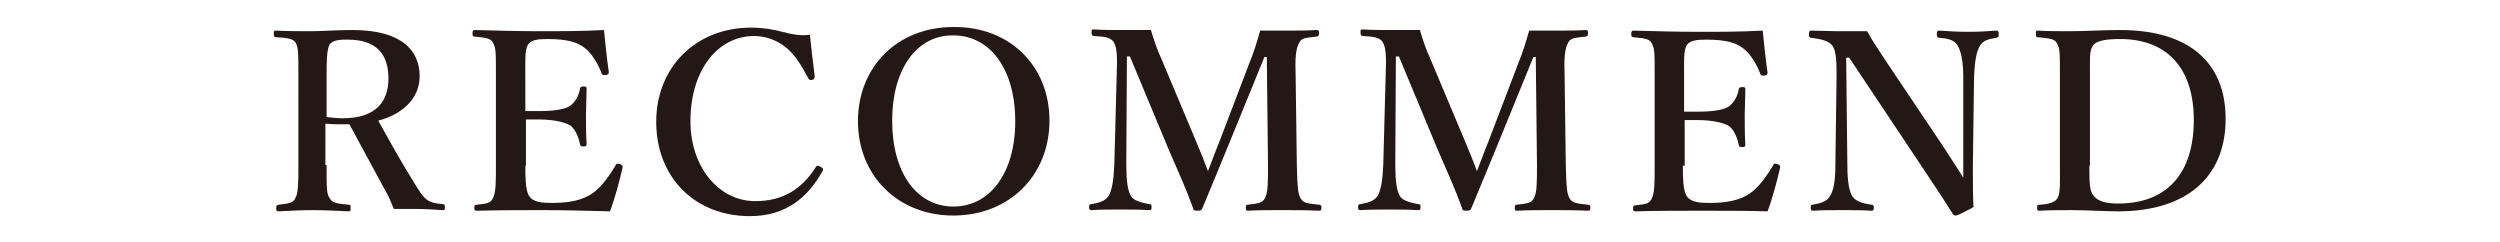 <?xml version="1.0" encoding="utf-8"?>
<!-- Generator: Adobe Illustrator 25.2.3, SVG Export Plug-In . SVG Version: 6.00 Build 0)  -->
<svg version="1.1" id="レイヤー_3" xmlns="http://www.w3.org/2000/svg" xmlns:xlink="http://www.w3.org/1999/xlink" x="0px"
	 y="0px" viewBox="0 0 416.4 40.3" style="enable-background:new 0 0 416.4 40.3;" xml:space="preserve">
<style type="text/css">
	.st0{fill:#231815;}
</style>
<g>
	<path class="st0" d="M54.4,27.5c0,4.1,0,4.7,0.5,5.5c0.5,0.9,1.4,0.9,3.2,1.1c0.3,0,0.3,0.1,0.3,0.6c0,0.4,0,0.5-0.4,0.5
		c-1.9-0.1-4-0.2-5.9-0.2c-1.8,0-3.9,0.1-5.7,0.2c-0.3,0-0.4-0.1-0.4-0.5c0-0.5,0.1-0.5,0.4-0.6c1.5-0.2,2.4-0.2,2.8-1.1
		c0.5-0.9,0.5-2.7,0.5-5.5V12.6c0-4,0-4.4-0.4-5.4c-0.4-0.8-1.6-0.9-3.3-1c-0.3,0-0.4-0.1-0.4-0.6c0-0.5,0.1-0.5,0.4-0.5
		c1.9,0.1,4.1,0.1,5.9,0.1c1.6,0,4.2-0.2,6.8-0.2c8.2,0,11.2,3.4,11.2,7.7c0,3.1-2.1,6.1-6.9,7.4c1.8,3.2,3.7,6.7,5.9,10.2
		c0.9,1.5,1.6,2.6,2.4,3.1c0.7,0.4,1.3,0.5,2.5,0.6c0.2,0,0.3,0.1,0.3,0.5c0,0.5-0.1,0.5-0.3,0.5c-1.7-0.1-3-0.2-4.4-0.2
		c-1.2,0-2.3,0-3.8,0c-0.4-1-0.9-2.2-1.5-3.2c-2-3.7-3.9-7.2-5.9-10.9c-0.4,0-0.9,0-1.4,0c-0.8,0-1.5,0-2.6-0.1V27.5z M54.4,19.5
		c0.9,0.1,1.9,0.2,2.7,0.2c5.6,0,7.6-2.9,7.6-6.6c0-4.2-2.1-6.5-6.8-6.5c-1.1,0-2.4,0-3,0.8c-0.5,0.9-0.5,3-0.5,5.4V19.5z"/>
	<path class="st0" d="M87.5,27.6c0,1.7,0,4,0.6,5c0.7,1.1,2.1,1.2,4,1.2c3.8,0,5.8-0.9,7.1-2c1.3-1.1,2.4-2.7,3.3-4.2
		c0.1-0.3,0.2-0.4,0.7-0.3c0.5,0.2,0.5,0.3,0.5,0.6c-0.5,2.2-1.3,5.2-2.1,7.3C97.8,35.1,94,35,90.6,35c-3.6,0-7.6,0-11.2,0.1
		c-0.3,0-0.4-0.1-0.4-0.5c0-0.4,0.1-0.5,0.4-0.5c1.6-0.2,2.3-0.2,2.7-1.1c0.5-0.9,0.5-2.7,0.5-5.5v-15c0-4,0-4.5-0.5-5.4
		c-0.4-0.8-1.3-0.8-3-1c-0.3,0-0.4-0.1-0.4-0.5c0-0.5,0.1-0.6,0.4-0.6c3.6,0.1,7.4,0.2,10.9,0.2c3.4,0,7,0,10.6-0.2
		c0.2,2.1,0.5,4.9,0.8,7c0,0.2,0,0.4-0.5,0.5c-0.5,0-0.6,0-0.7-0.3c-0.6-1.6-1.7-3.4-2.8-4.2c-1.2-1-3-1.5-6.2-1.5
		c-1.5,0-2.8,0.1-3.3,1c-0.5,0.9-0.4,2.8-0.4,5v6c0.7,0,1.6,0,2.3,0c2.5,0,4.4-0.3,5.2-0.9c0.9-0.7,1.4-1.7,1.6-2.8
		c0-0.2,0.1-0.4,0.6-0.4c0.5,0,0.5,0.1,0.5,0.4c0,1.5-0.1,2.9-0.1,4.3c0,1.5,0,3.3,0.1,4.8c0,0.3,0,0.5-0.5,0.5
		c-0.5,0-0.5-0.1-0.6-0.4c-0.2-1-0.7-2.4-1.6-3.1c-0.8-0.5-2.7-1-5.1-1c-0.7,0-1.6,0-2.3,0V27.6z"/>
	<path class="st0" d="M135.7,12.7c0,0.3-0.1,0.5-0.4,0.6c-0.4,0.1-0.5,0-0.7-0.3c-1.1-2.1-2.2-3.9-3.7-5.1c-1.6-1.3-3.5-1.9-5.3-1.9
		c-6,0-10.6,5.6-10.6,14.2c0,7.6,4.7,13.3,10.8,13.3c4.5,0,7.7-1.9,10.1-5.7c0.1-0.2,0.3-0.3,0.8,0c0.4,0.2,0.5,0.4,0.3,0.7
		c-2.4,4.3-6,7.5-12.1,7.5c-9.1,0-15.6-6.4-15.6-15.7c0-9.1,6.6-15.7,15.8-15.7c2,0,3.7,0.3,5.2,0.7c1.6,0.4,2.8,0.7,4.6,0.5
		C135.1,7.7,135.4,10.5,135.7,12.7z"/>
	<path class="st0" d="M174.8,20.1c0,9.1-6.7,15.8-16,15.8c-9.3,0-15.9-6.7-15.9-15.7c0-9.1,6.6-15.7,15.9-15.7
		C168.1,4.4,174.8,10.9,174.8,20.1z M148.6,20.1c0,8.7,4.1,14.3,10.2,14.3c6.1,0,10.3-5.6,10.3-14.2c0-8.7-4.2-14.3-10.3-14.3
		C152.7,5.8,148.6,11.5,148.6,20.1z"/>
	<path class="st0" d="M208.1,10.5c0.7-1.7,1.2-3.3,1.8-5.4c1.4,0,3,0,4.5,0c1.5,0,3.4,0,4.9-0.1c0.3,0,0.4,0.1,0.4,0.5
		c0,0.5-0.1,0.5-0.4,0.6c-1.8,0.2-2.5,0.2-2.9,1c-0.6,1-0.7,2.8-0.6,5.4l0.2,15c0.1,4.1,0.2,4.6,0.6,5.5c0.5,0.9,1.4,0.9,3.1,1.1
		c0.3,0,0.4,0.1,0.4,0.5c0,0.4-0.1,0.5-0.4,0.5c-1.9-0.1-4.3-0.1-6.1-0.1c-2,0-4,0-5.8,0.1c-0.2,0-0.3-0.1-0.3-0.5
		c0-0.4,0.1-0.5,0.3-0.5c1.6-0.2,2.4-0.2,2.9-1.1c0.5-0.9,0.5-2.7,0.5-5.5l-0.2-18h-0.4l-6,14.7c-1.9,4.6-3,7.3-4.3,10.4
		c-0.1,0.3-0.2,0.5-0.8,0.5c-0.7,0-0.7-0.1-0.8-0.5c-1.2-3.3-2.4-5.9-4-9.6l-6.5-15.6h-0.5l-0.1,18c0,2.5,0.2,4.4,0.8,5.3
		c0.5,0.8,2,1.1,3,1.3c0.4,0,0.4,0.1,0.4,0.5c0,0.5-0.1,0.5-0.5,0.5c-1.6-0.1-3-0.1-4.7-0.1c-1.6,0-3.2,0-4.8,0.1
		c-0.3,0-0.4-0.1-0.4-0.5c0-0.4,0.1-0.5,0.4-0.5c1-0.2,2.2-0.4,2.8-1.3c0.6-0.9,0.9-2.7,1-5.3l0.4-15c0.1-2.7,0.1-4.4-0.5-5.4
		c-0.6-0.9-1.9-0.9-3.3-1c-0.2,0-0.4-0.1-0.4-0.6c0-0.5,0.1-0.5,0.3-0.5c1.6,0.1,3.4,0.1,4.7,0.1c1.5,0,3.2,0,4.9,0
		c0.5,1.7,1,3.2,1.7,4.7l5.8,13.8c0.9,2.1,1.2,2.9,2,5c0.8-2,1-2.7,1.9-4.9L208.1,10.5z"/>
	<path class="st0" d="M252.9,10.5c0.7-1.7,1.2-3.3,1.8-5.4c1.4,0,3,0,4.5,0c1.5,0,3.4,0,4.9-0.1c0.3,0,0.4,0.1,0.4,0.5
		c0,0.5-0.1,0.5-0.4,0.6c-1.8,0.2-2.5,0.2-2.9,1c-0.6,1-0.7,2.8-0.6,5.4l0.2,15c0.1,4.1,0.2,4.6,0.6,5.5c0.5,0.9,1.4,0.9,3.1,1.1
		c0.3,0,0.4,0.1,0.4,0.5c0,0.4-0.1,0.5-0.4,0.5c-1.9-0.1-4.3-0.1-6.1-0.1c-2,0-4,0-5.8,0.1c-0.2,0-0.3-0.1-0.3-0.5
		c0-0.4,0.1-0.5,0.3-0.5c1.6-0.2,2.4-0.2,2.9-1.1c0.5-0.9,0.5-2.7,0.5-5.5l-0.2-18h-0.4l-6,14.7c-1.9,4.6-3,7.3-4.3,10.4
		c-0.1,0.3-0.2,0.5-0.8,0.5c-0.7,0-0.7-0.1-0.8-0.5c-1.2-3.3-2.4-5.9-4-9.6l-6.5-15.6h-0.5l-0.1,18c0,2.5,0.2,4.4,0.8,5.3
		c0.5,0.8,2,1.1,3,1.3c0.4,0,0.4,0.1,0.4,0.5c0,0.5-0.1,0.5-0.5,0.5c-1.6-0.1-3-0.1-4.7-0.1c-1.6,0-3.2,0-4.8,0.1
		c-0.3,0-0.4-0.1-0.4-0.5c0-0.4,0.1-0.5,0.4-0.5c1-0.2,2.2-0.4,2.8-1.3c0.6-0.9,0.9-2.7,1-5.3l0.4-15c0.1-2.7,0.1-4.4-0.5-5.4
		c-0.6-0.9-1.9-0.9-3.3-1c-0.2,0-0.4-0.1-0.4-0.6c0-0.5,0.1-0.5,0.3-0.5c1.6,0.1,3.4,0.1,4.7,0.1c1.5,0,3.2,0,4.9,0
		c0.5,1.7,1,3.2,1.7,4.7l5.8,13.8c0.9,2.1,1.2,2.9,2,5c0.8-2,1-2.7,1.9-4.9L252.9,10.5z"/>
	<path class="st0" d="M280.3,27.6c0,1.7,0,4,0.6,5c0.7,1.1,2.1,1.2,4,1.2c3.8,0,5.8-0.9,7.1-2c1.3-1.1,2.4-2.7,3.3-4.2
		c0.1-0.3,0.2-0.4,0.7-0.3c0.5,0.2,0.5,0.3,0.5,0.6c-0.5,2.2-1.3,5.2-2.1,7.3c-3.6-0.1-7.4-0.1-10.8-0.1c-3.6,0-7.6,0-11.2,0.1
		c-0.3,0-0.4-0.1-0.4-0.5c0-0.4,0.1-0.5,0.4-0.5c1.6-0.2,2.3-0.2,2.7-1.1c0.5-0.9,0.5-2.7,0.5-5.5v-15c0-4,0-4.5-0.5-5.4
		c-0.4-0.8-1.3-0.8-3-1c-0.3,0-0.4-0.1-0.4-0.5c0-0.5,0.1-0.6,0.4-0.6c3.6,0.1,7.4,0.2,10.9,0.2c3.4,0,7,0,10.6-0.2
		c0.2,2.1,0.5,4.9,0.8,7c0,0.2,0,0.4-0.5,0.5c-0.5,0-0.6,0-0.7-0.3c-0.6-1.6-1.7-3.4-2.8-4.2c-1.2-1-3-1.5-6.2-1.5
		c-1.5,0-2.8,0.1-3.3,1c-0.5,0.9-0.4,2.8-0.4,5v6c0.7,0,1.6,0,2.3,0c2.5,0,4.4-0.3,5.2-0.9c0.9-0.7,1.4-1.7,1.6-2.8
		c0-0.2,0.1-0.4,0.6-0.4c0.5,0,0.5,0.1,0.5,0.4c0,1.5-0.1,2.9-0.1,4.3c0,1.5,0,3.3,0.1,4.8c0,0.3,0,0.5-0.5,0.5
		c-0.5,0-0.5-0.1-0.6-0.4c-0.2-1-0.7-2.4-1.6-3.1c-0.8-0.5-2.7-1-5.1-1c-0.7,0-1.6,0-2.3,0V27.6z"/>
	<path class="st0" d="M307.5,9.6l0.2,18c0,2.6,0.3,4.4,0.9,5.2c0.6,0.8,1.8,1.1,3.1,1.3c0.3,0,0.4,0.1,0.4,0.5
		c0,0.4-0.1,0.5-0.4,0.5c-1.6-0.1-3.1-0.1-4.8-0.1c-1.7,0-3.5,0-4.9,0.1c-0.3,0-0.4-0.1-0.4-0.5c0-0.4,0-0.5,0.3-0.5
		c1.2-0.2,2.3-0.5,2.8-1.3c0.7-0.9,1-2.7,1-5.2l0.2-15c0-2.6-0.1-4.2-0.7-5c-0.6-0.8-1.9-1.1-3.5-1.3c-0.3,0-0.4-0.1-0.4-0.6
		c0-0.5,0.1-0.6,0.4-0.6c1.5,0,3.1,0.1,4.3,0.1c1.2,0,3,0,5,0c0.9,1.7,1.6,2.6,3.2,5.1l9.4,14c1.4,2.2,2.3,3.5,3.4,5.3v-4.7
		L327,12.6c0-2.4-0.4-4.2-1-5.1c-0.5-0.9-1.8-1.1-2.9-1.2c-0.4,0-0.5-0.1-0.5-0.6c0-0.5,0.1-0.6,0.4-0.6c1.3,0.1,3.2,0.2,4.8,0.2
		c1.6,0,3.6-0.1,4.7-0.2c0.3,0,0.4,0.1,0.4,0.6c0,0.5-0.1,0.5-0.4,0.6c-1.2,0.2-2.2,0.4-2.7,1.3c-0.6,0.9-0.9,2.7-1,5.1l-0.2,15
		c0,2.8,0,4.6,0.1,6.8c-2.6,1.4-2.8,1.4-3,1.4c-0.2,0-0.3-0.1-0.4-0.2c-1.3-2.1-2.1-3.3-4.7-7.2L308,9.6H307.5z"/>
	<path class="st0" d="M343.1,12.6c0-4,0-4.5-0.5-5.4c-0.4-0.8-1.4-0.8-3.2-1c-0.2,0-0.3,0-0.3-0.5c0-0.5,0-0.6,0.3-0.6
		c1.9,0.1,3.7,0.1,5.6,0.1c2,0,5.6-0.2,8.1-0.2c11.5,0,17.6,5.4,17.6,14.8c0,9.7-6.5,15.4-17.9,15.4c-2.2,0-5.2-0.2-7.7-0.2
		c-1.9,0-3.7,0-5.4,0.1c-0.3,0-0.4,0-0.4-0.5c0-0.5,0.1-0.5,0.4-0.5c1.6-0.1,2.6-0.4,3-1.1c0.5-0.8,0.4-2.7,0.4-5.5V12.6z M348,27.6
		c0,3.4,0.1,4.2,0.7,5c0.7,0.9,2,1.3,4.1,1.3c8.2,0,12.6-5.1,12.6-13.9c0-8.6-4.4-13.5-12.3-13.5c-2.4,0-4,0.3-4.5,1.1
		c-0.6,0.8-0.5,2.1-0.5,5V27.6z"/>
</g>
</svg>
